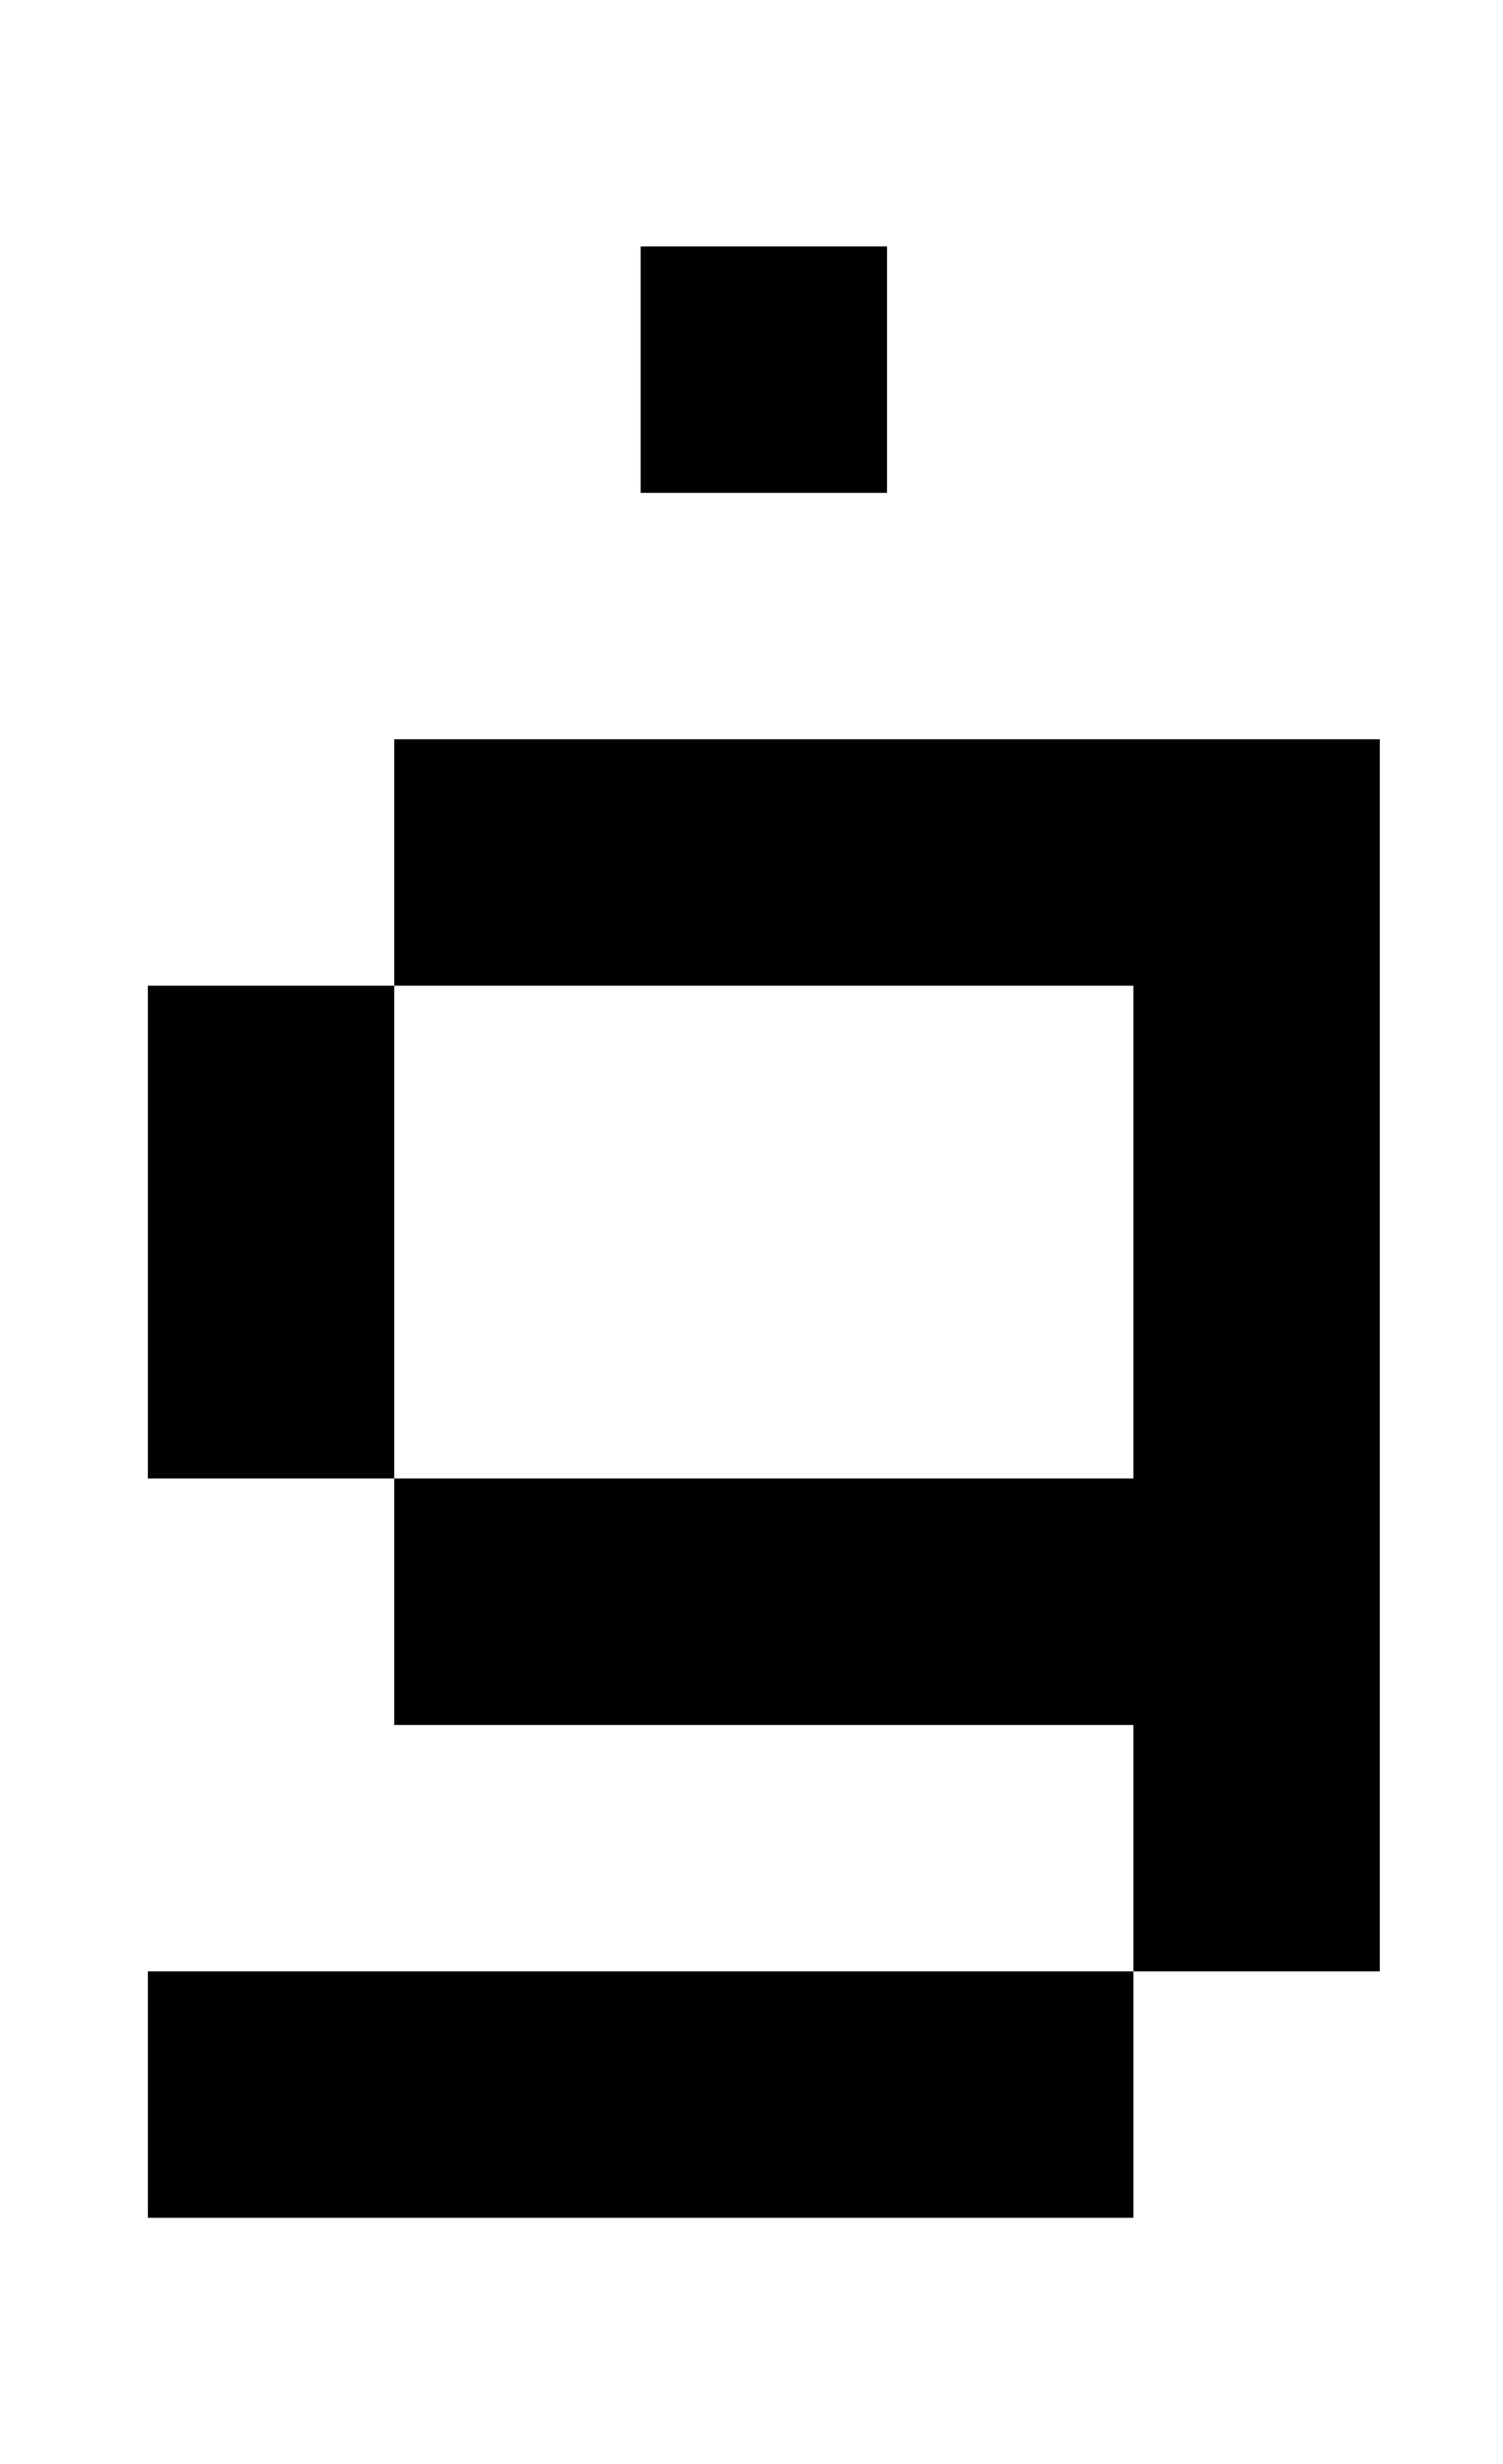 <?xml version="1.0" standalone="no"?>
<!DOCTYPE svg PUBLIC "-//W3C//DTD SVG 1.1//EN" "http://www.w3.org/Graphics/SVG/1.1/DTD/svg11.dtd" >
<svg xmlns="http://www.w3.org/2000/svg" xmlns:xlink="http://www.w3.org/1999/xlink" version="1.1" viewBox="-10 0 610 1000">
   <path fill="currentColor"
d="M250 200v-100h100v100h-100zM50 600v-200h100v-100h400v500h-100v-100h-300v-100h-100zM150 400v200h300v-200h-300zM50 900v-100h400v100h-400z" />
</svg>
